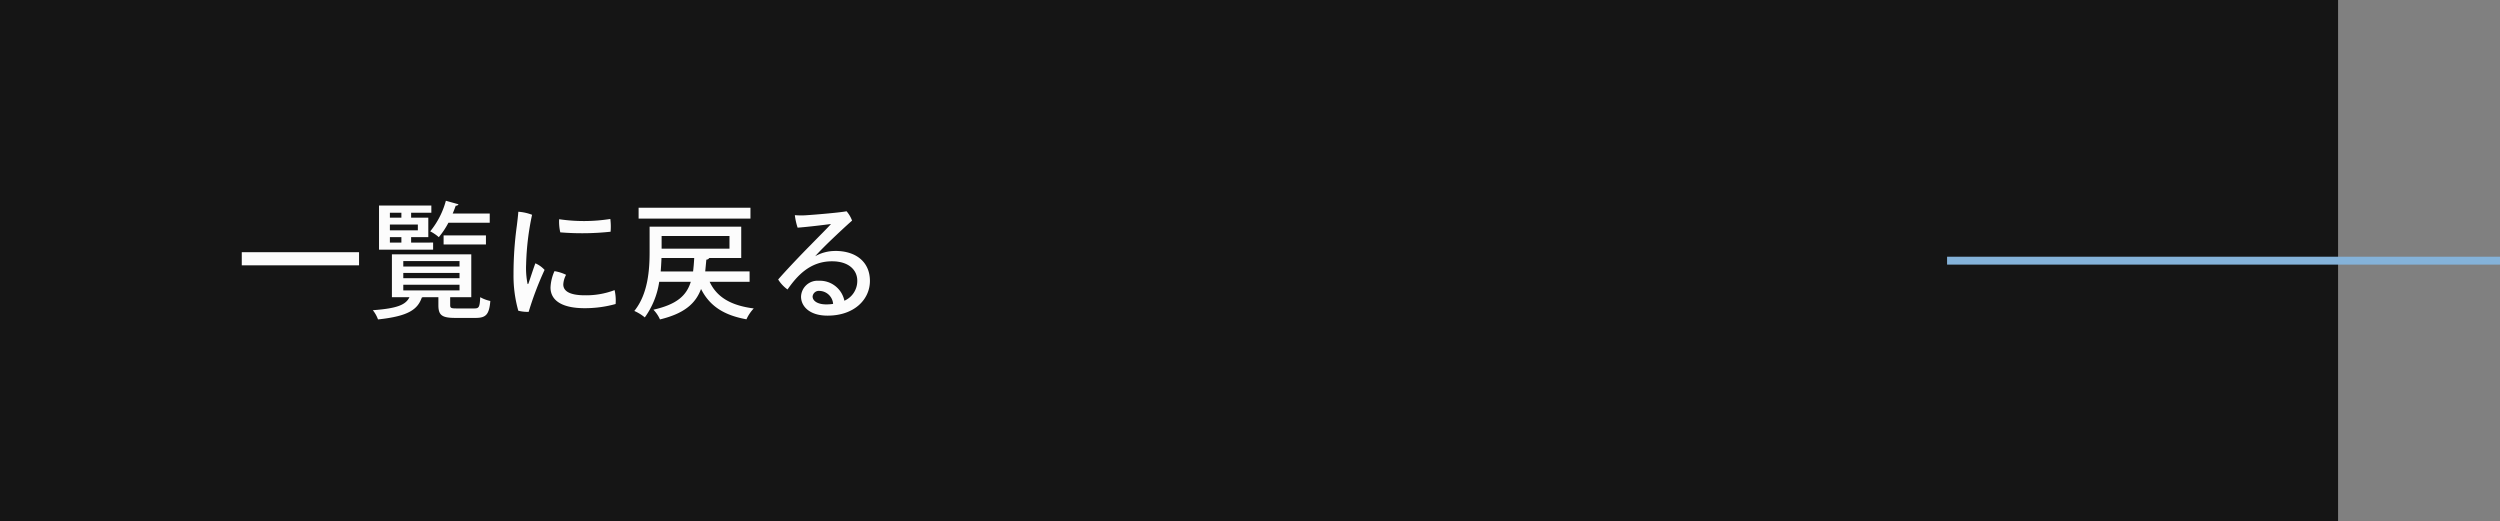 <svg id="MORE_BUTTON" data-name="MORE BUTTON" xmlns="http://www.w3.org/2000/svg" width="316.5" height="66" viewBox="0 0 316.5 66">
  <rect x="0" y="0" width="316.5" height="66" fill="#808080" stroke="none"/>
  <rect id="長方形_3" data-name="長方形 3" width="296" height="66" fill="#151515"/>
  <path id="パス_1751" data-name="パス 1751" d="M.608-5.408H15.456V-7.072H.608Zm21.44-2.88v-.688h2.176V-11.44H22.048v-.624h2.56v-.912H17.984v5.584h6.848v-.9ZM19.36-9.84v-.736H22.9v.736Zm1.456-1.6H19.36v-.624h1.456Zm0,2.464v.688H19.36v-.688Zm6.176,7.6h2.672V-6.8H19.616v5.424H21.84C21.36-.4,20.272.048,17.2.272a4.04,4.04,0,0,1,.656,1.168c3.936-.416,5.024-1.3,5.552-2.784a.3.3,0,0,0,.128-.032H25.5V-.368c0,1.264.432,1.616,2.144,1.616h2.56c1.312,0,1.728-.416,1.872-2.144a4.518,4.518,0,0,1-1.28-.48C30.736-.128,30.64.048,30.064.048H27.808c-.7,0-.816-.048-.816-.432Zm1.184-3.072v.672h-7.12v-.672Zm0-1.5v.688h-7.12v-.688Zm0,2.992v.72h-7.12v-.72ZM32-11.968H27.312c.144-.336.272-.672.384-.992a.353.353,0,0,0,.352-.176l-1.6-.448a10.405,10.405,0,0,1-1.984,3.872,5.2,5.2,0,0,1,1.088.736A10.039,10.039,0,0,0,26.768-10.8H32ZM31.52-9.2H26.16v1.152h5.36Zm4.1-2.992c-.032.5-.128,1.264-.192,1.792a44.657,44.657,0,0,0-.416,6.144A16.257,16.257,0,0,0,35.616.336,4.65,4.65,0,0,0,36.928.48a40.863,40.863,0,0,1,2.016-5.312,3.45,3.45,0,0,0-1.168-.832c-.32.864-.672,1.984-.864,2.528-.064.16-.128.112-.144-.032a10.3,10.3,0,0,1-.16-2.384,33.557,33.557,0,0,1,.752-6.256A5.922,5.922,0,0,0,35.616-12.192Zm5.168.944a6.032,6.032,0,0,0,.144,1.664,33.876,33.876,0,0,0,6.368-.08,7.776,7.776,0,0,0-.032-1.616A21.313,21.313,0,0,1,40.784-11.248Zm-.592,6.576a5.579,5.579,0,0,0-.5,2.08C39.7-.96,41.152.016,44,.016a14.374,14.374,0,0,0,3.936-.528,5.83,5.83,0,0,0-.128-1.76,10.11,10.11,0,0,1-3.76.656c-2.144,0-2.736-.656-2.736-1.376a2.894,2.894,0,0,1,.352-1.216A5.138,5.138,0,0,0,40.192-4.672Zm24.7.032H59.28l.144-1.488a.454.454,0,0,0,.368-.208H63.84V-10.3H52.24V-7.12c0,2.208-.176,5.312-1.936,7.488a5.585,5.585,0,0,1,1.328.816,10.209,10.209,0,0,0,1.824-4.512h4C56.912-1.584,55.7-.464,52.72.208a4.186,4.186,0,0,1,.832,1.232c3.12-.752,4.528-2.048,5.2-3.856C59.824-.288,61.6.9,64.5,1.424A5.079,5.079,0,0,1,65.424.048c-2.9-.368-4.688-1.44-5.584-3.376H64.9ZM62.352-7.52H53.76v-1.6h8.592ZM57.888-6.336c-.032.608-.08,1.168-.144,1.7h-4.1c.048-.592.08-1.168.1-1.7ZM50.848-12.7v1.376h14.16V-12.7Zm24.9,5.472A5.138,5.138,0,0,0,73.2-6.56c.368-.416.912-.976,1.664-1.712.944-.912,2.224-2.112,3.008-2.8a3.812,3.812,0,0,0-.7-1.184c-.736.16-3.92.432-5.184.512a9.7,9.7,0,0,1-1.36-.016,7.917,7.917,0,0,0,.352,1.584c1.44-.112,3.344-.352,4.224-.464-.464.528-1.552,1.6-2.56,2.64-1.088,1.088-3.072,3.168-4.128,4.384A4.477,4.477,0,0,0,69.7-2.352c1.168-1.664,2.8-3.568,5.632-3.568,2.1,0,3.2,1.088,3.2,2.464A2.733,2.733,0,0,1,76.9-.928a3.17,3.17,0,0,0-3.248-2.528,2.087,2.087,0,0,0-2.24,2.016c0,1.152.992,2.4,3.36,2.4,3.36,0,5.36-2.032,5.36-4.4S78.4-7.232,75.744-7.232ZM74.576-.464c-.992,0-1.7-.4-1.7-1.008a.794.794,0,0,1,.88-.7A1.779,1.779,0,0,1,75.472-.528,5.369,5.369,0,0,1,74.576-.464Z" transform="translate(30 39)" fill="#fcfcfc"/>
  <line id="線_34" data-name="線 34" x2="70" transform="translate(246.5 33)" fill="none" stroke="#84b2d9" stroke-width="1"/>
</svg>
